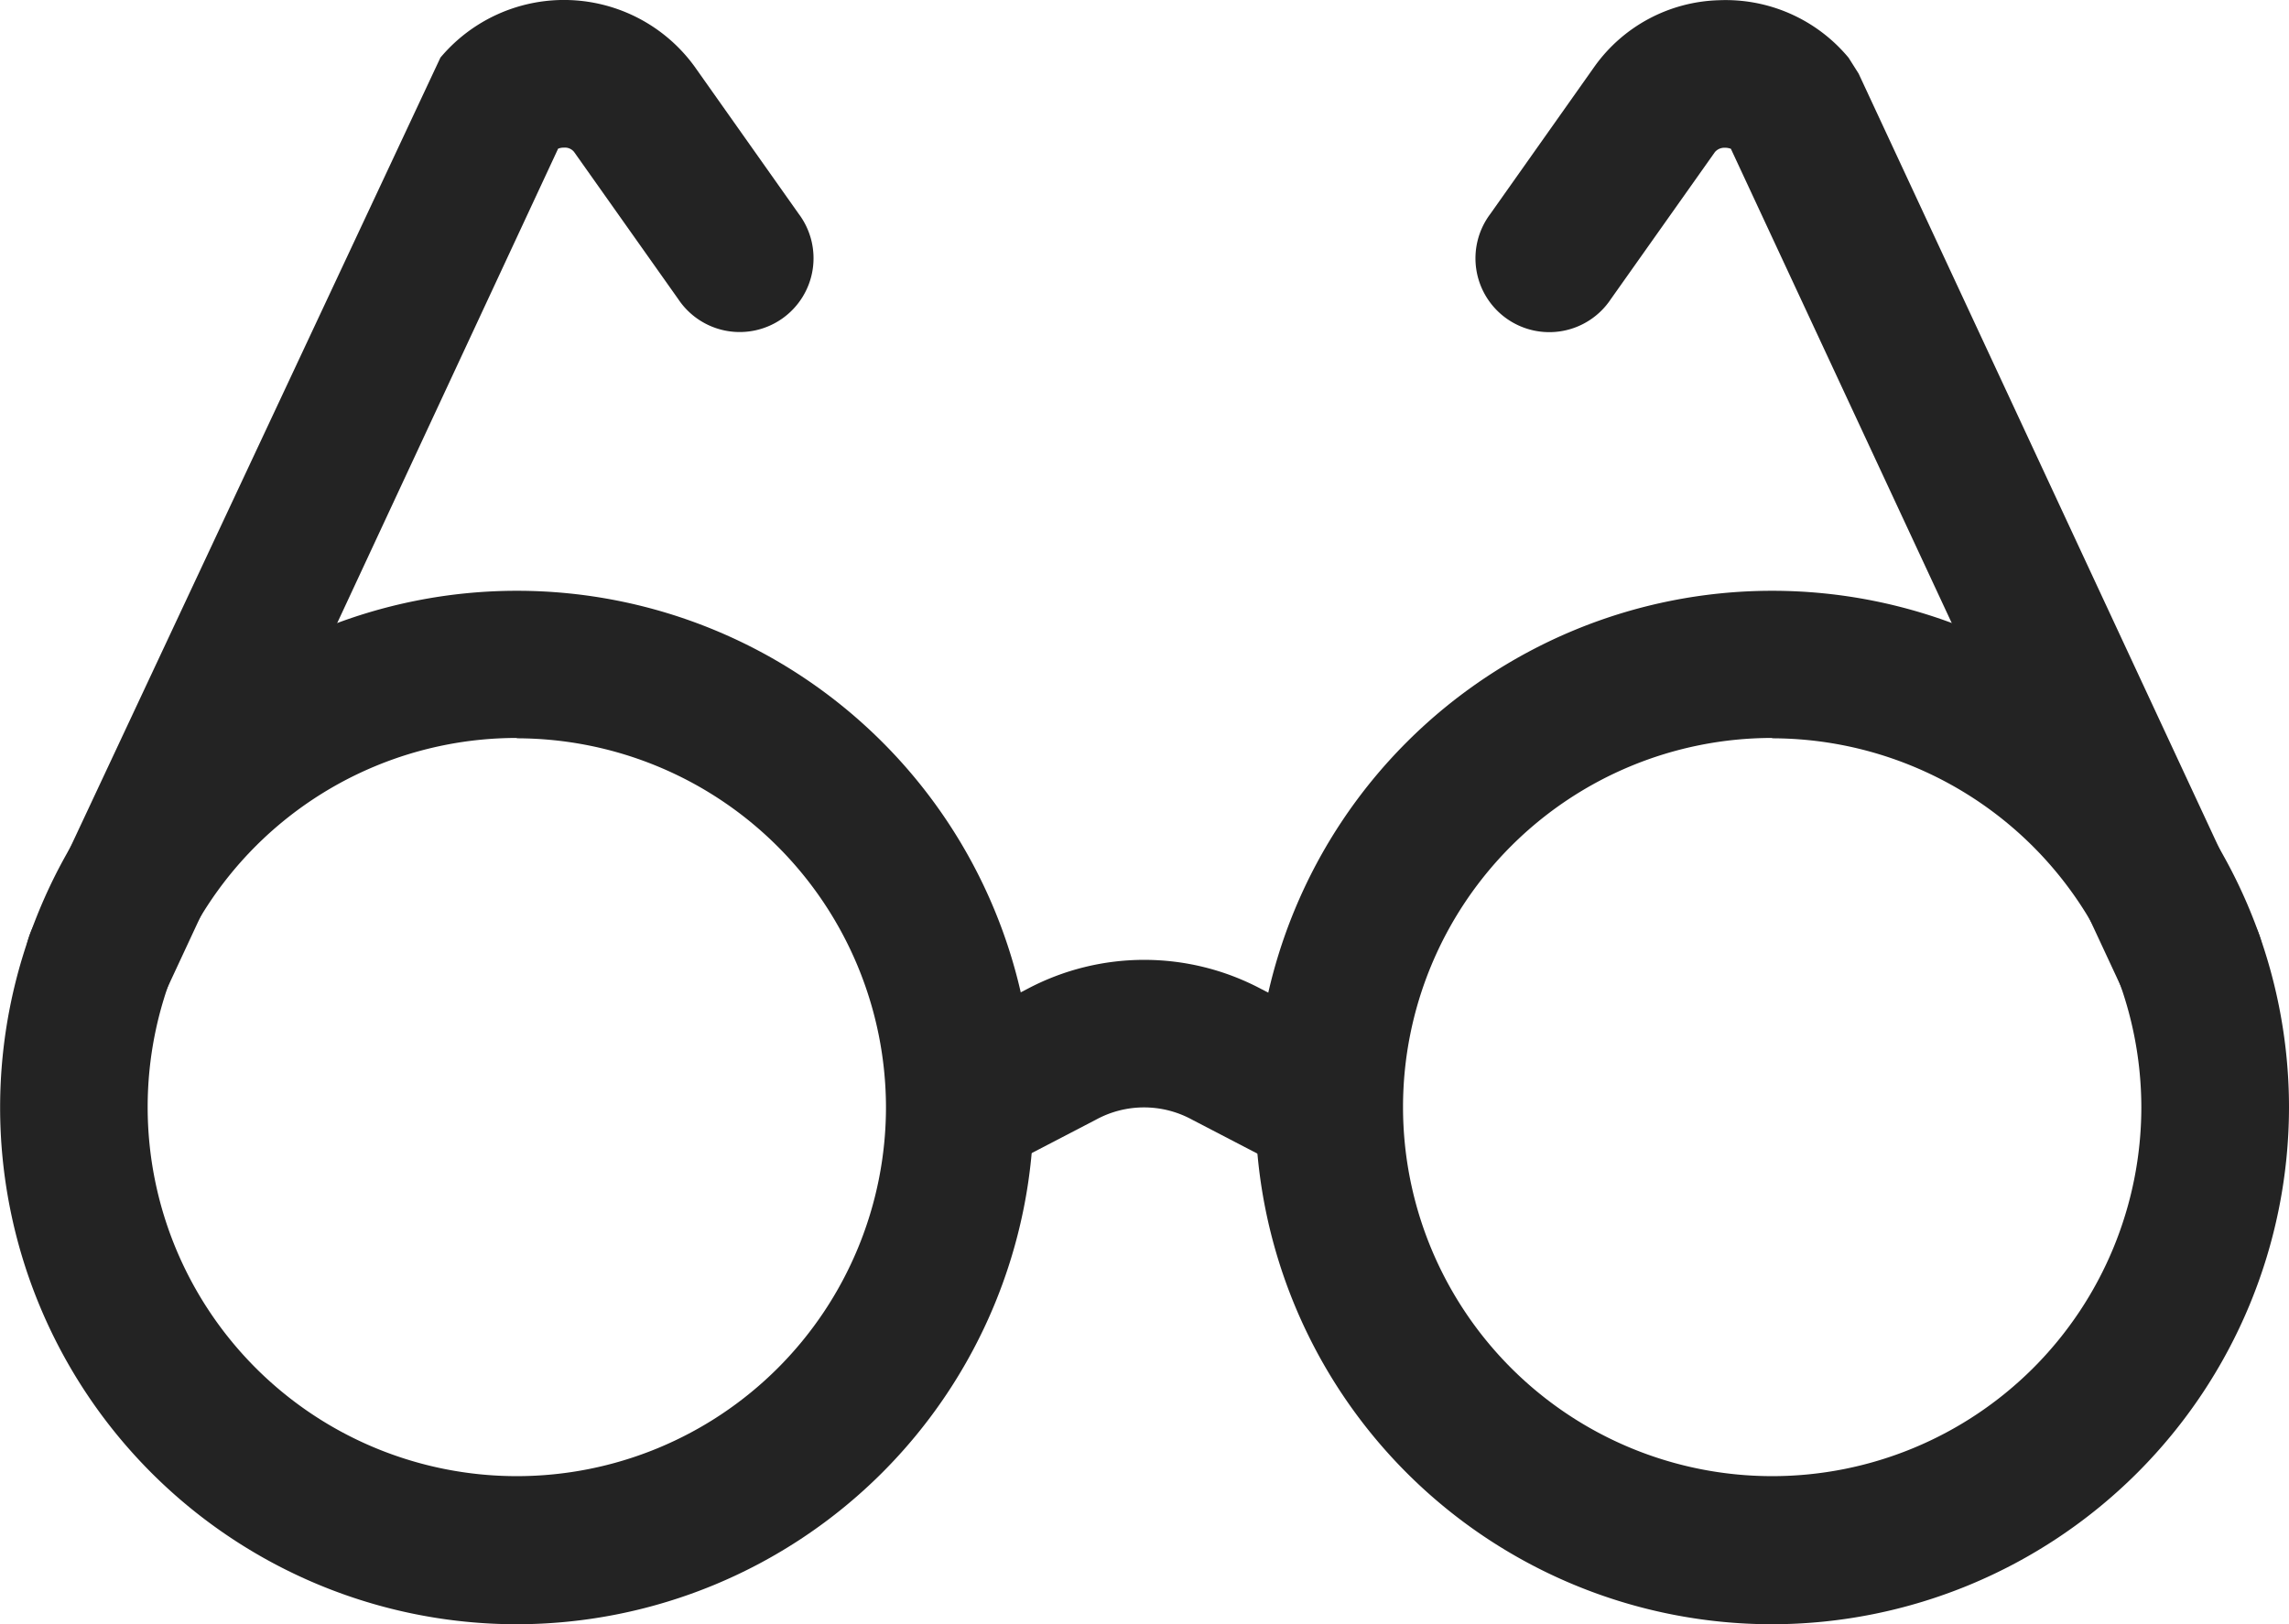 <svg id="グループ_1139" data-name="グループ 1139" xmlns="http://www.w3.org/2000/svg" width="19.625" height="13.928" viewBox="0 0 19.625 13.928">
  <path id="パス_1478" data-name="パス 1478" d="M253.974,170.863a.632.632,0,0,1-.573-.9l3.5-7.469a1.383,1.383,0,0,1,2.18.078l.892,1.262a.633.633,0,1,1-1.033.731l-.893-1.262a.1.1,0,0,0-.086-.037.128.128,0,0,0-.051.009l-3.362,7.221A.633.633,0,0,1,253.974,170.863Z" transform="translate(-253.125 -162)" fill="#232323"/>
  <path id="パス_1479" data-name="パス 1479" d="M257.431,178.863a4.431,4.431,0,1,1,4.432-4.431A4.437,4.437,0,0,1,257.431,178.863Zm0-7.6a3.165,3.165,0,1,0,3.165,3.165A3.169,3.169,0,0,0,257.431,171.266Z" transform="translate(-253 -164.935)" fill="#232323"/>
  <path id="パス_1480" data-name="パス 1480" d="M274.432,178.863a4.431,4.431,0,1,1,4.431-4.431A4.437,4.437,0,0,1,274.432,178.863Zm0-7.6a3.165,3.165,0,1,0,3.165,3.165A3.169,3.169,0,0,0,274.432,171.266Z" transform="translate(-259.238 -164.935)" fill="#232323"/>
  <path id="パス_1481" data-name="パス 1481" d="M268.7,176.828l-.877-.456a.86.86,0,0,0-.827,0l-.877.456-.585-1.123.877-.456a2.139,2.139,0,0,1,2,0l.877.456Z" transform="translate(-257.601 -166.77)" fill="#232323"/>
  <path id="パス_1482" data-name="パス 1482" d="M279.115,170.863a.633.633,0,0,1-.574-.366l-3.362-7.221a.145.145,0,0,0-.056-.009.106.106,0,0,0-.081.037l-.893,1.262a.633.633,0,1,1-1.033-.731l.892-1.262a1.356,1.356,0,0,1,1.067-.571,1.37,1.37,0,0,1,1.113.493l.086.136,3.413,7.333a.632.632,0,0,1-.573.9Z" transform="translate(-260.339 -162)" fill="#232323"/>
</svg>
